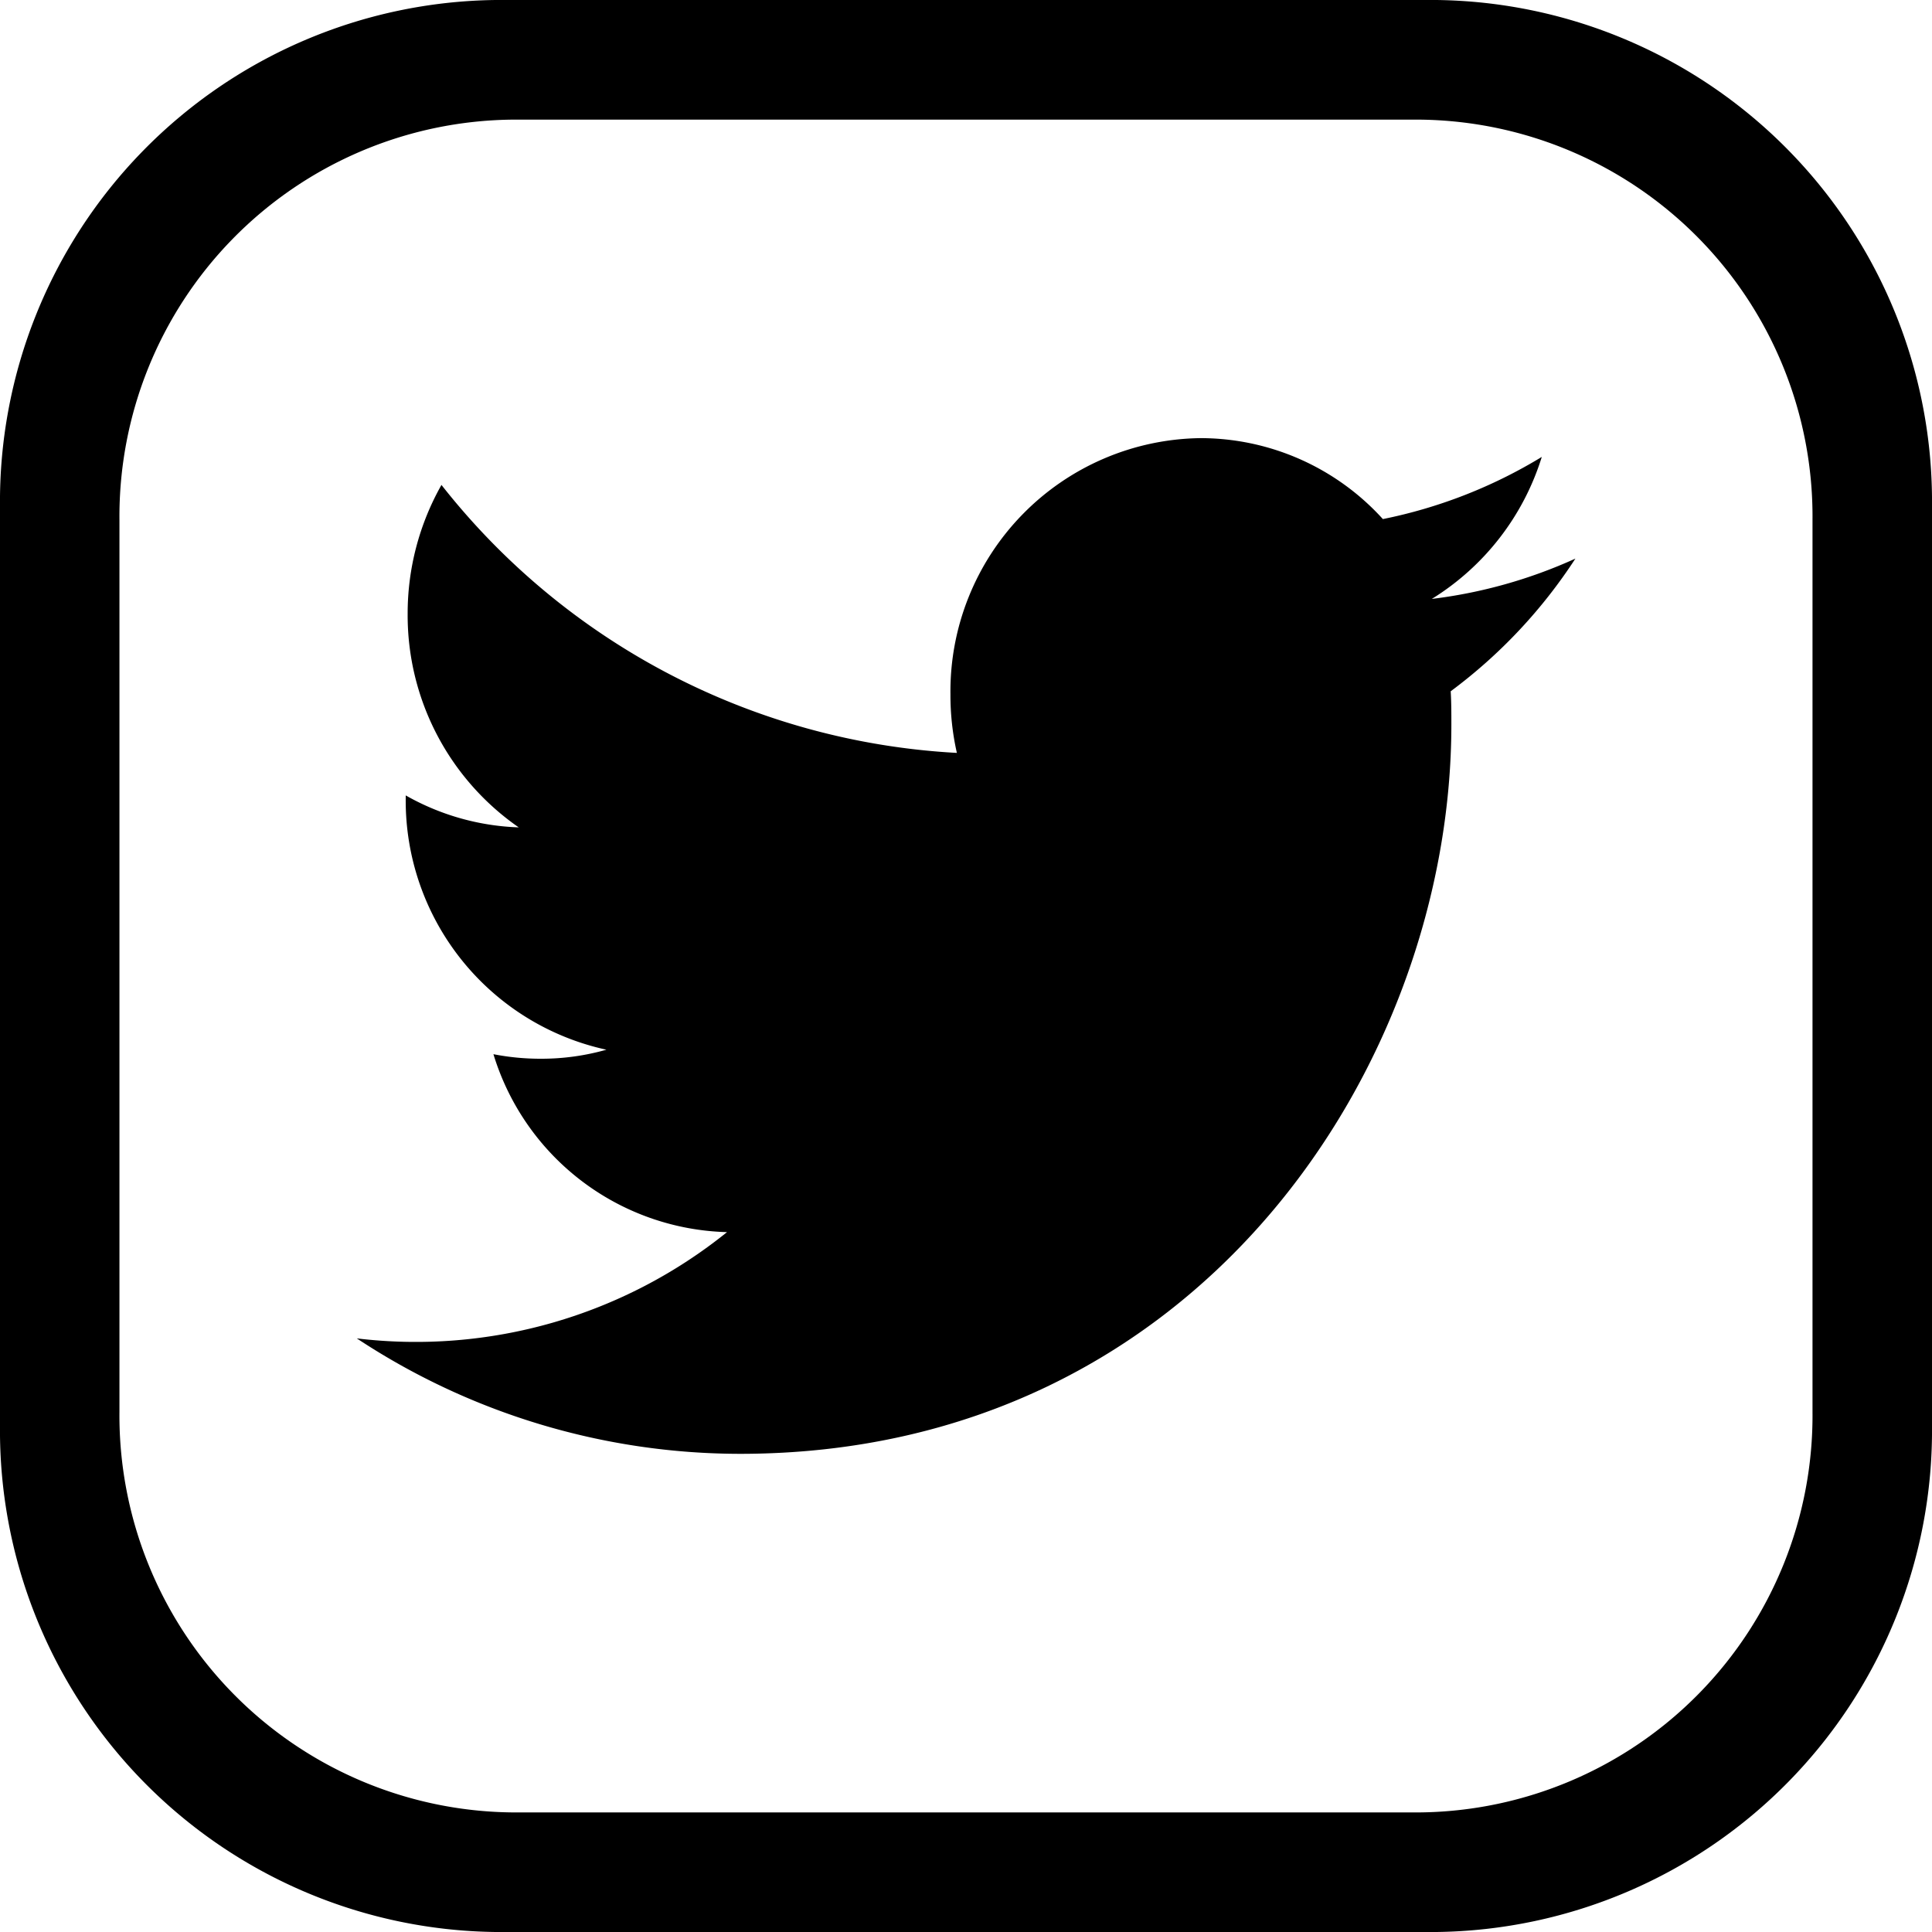 <svg xmlns="http://www.w3.org/2000/svg" width="40" height="40" viewBox="0 0 40 40"><path d="M31.921,9.46a10.2,10.2,0,0,1-3.29,1.287,5.1,5.1,0,0,0-3.778-1.676,5.244,5.244,0,0,0-5.175,5.309,5.4,5.4,0,0,0,.133,1.208A14.571,14.571,0,0,1,9.14,10.04a5.406,5.406,0,0,0-.7,2.672,5.343,5.343,0,0,0,2.3,4.418A5.083,5.083,0,0,1,8.4,16.468v.065a5.278,5.278,0,0,0,4.155,5.2,4.921,4.921,0,0,1-1.364.187,5.053,5.053,0,0,1-.975-.094,5.2,5.2,0,0,0,4.836,3.684,10.264,10.264,0,0,1-7.665,2.2A14.411,14.411,0,0,0,15.319,30.1c9.523,0,14.73-8.087,14.73-15.1,0-.231,0-.462-.014-.688a10.638,10.638,0,0,0,2.582-2.747,10.133,10.133,0,0,1-2.973.835A5.3,5.3,0,0,0,31.921,9.46Z"/><path d="M10.257,40A10.386,10.386,0,0,1,0,29.512V10.488A10.386,10.386,0,0,1,10.257,0H29.743A10.386,10.386,0,0,1,40,10.488V29.512A10.386,10.386,0,0,1,29.743,40ZM10.6,2.477a8.217,8.217,0,0,0-8.127,8.286V29.237A8.218,8.218,0,0,0,10.6,37.524H29.4a8.217,8.217,0,0,0,8.126-8.287V10.763A8.216,8.216,0,0,0,29.4,2.477Z"/></svg>
